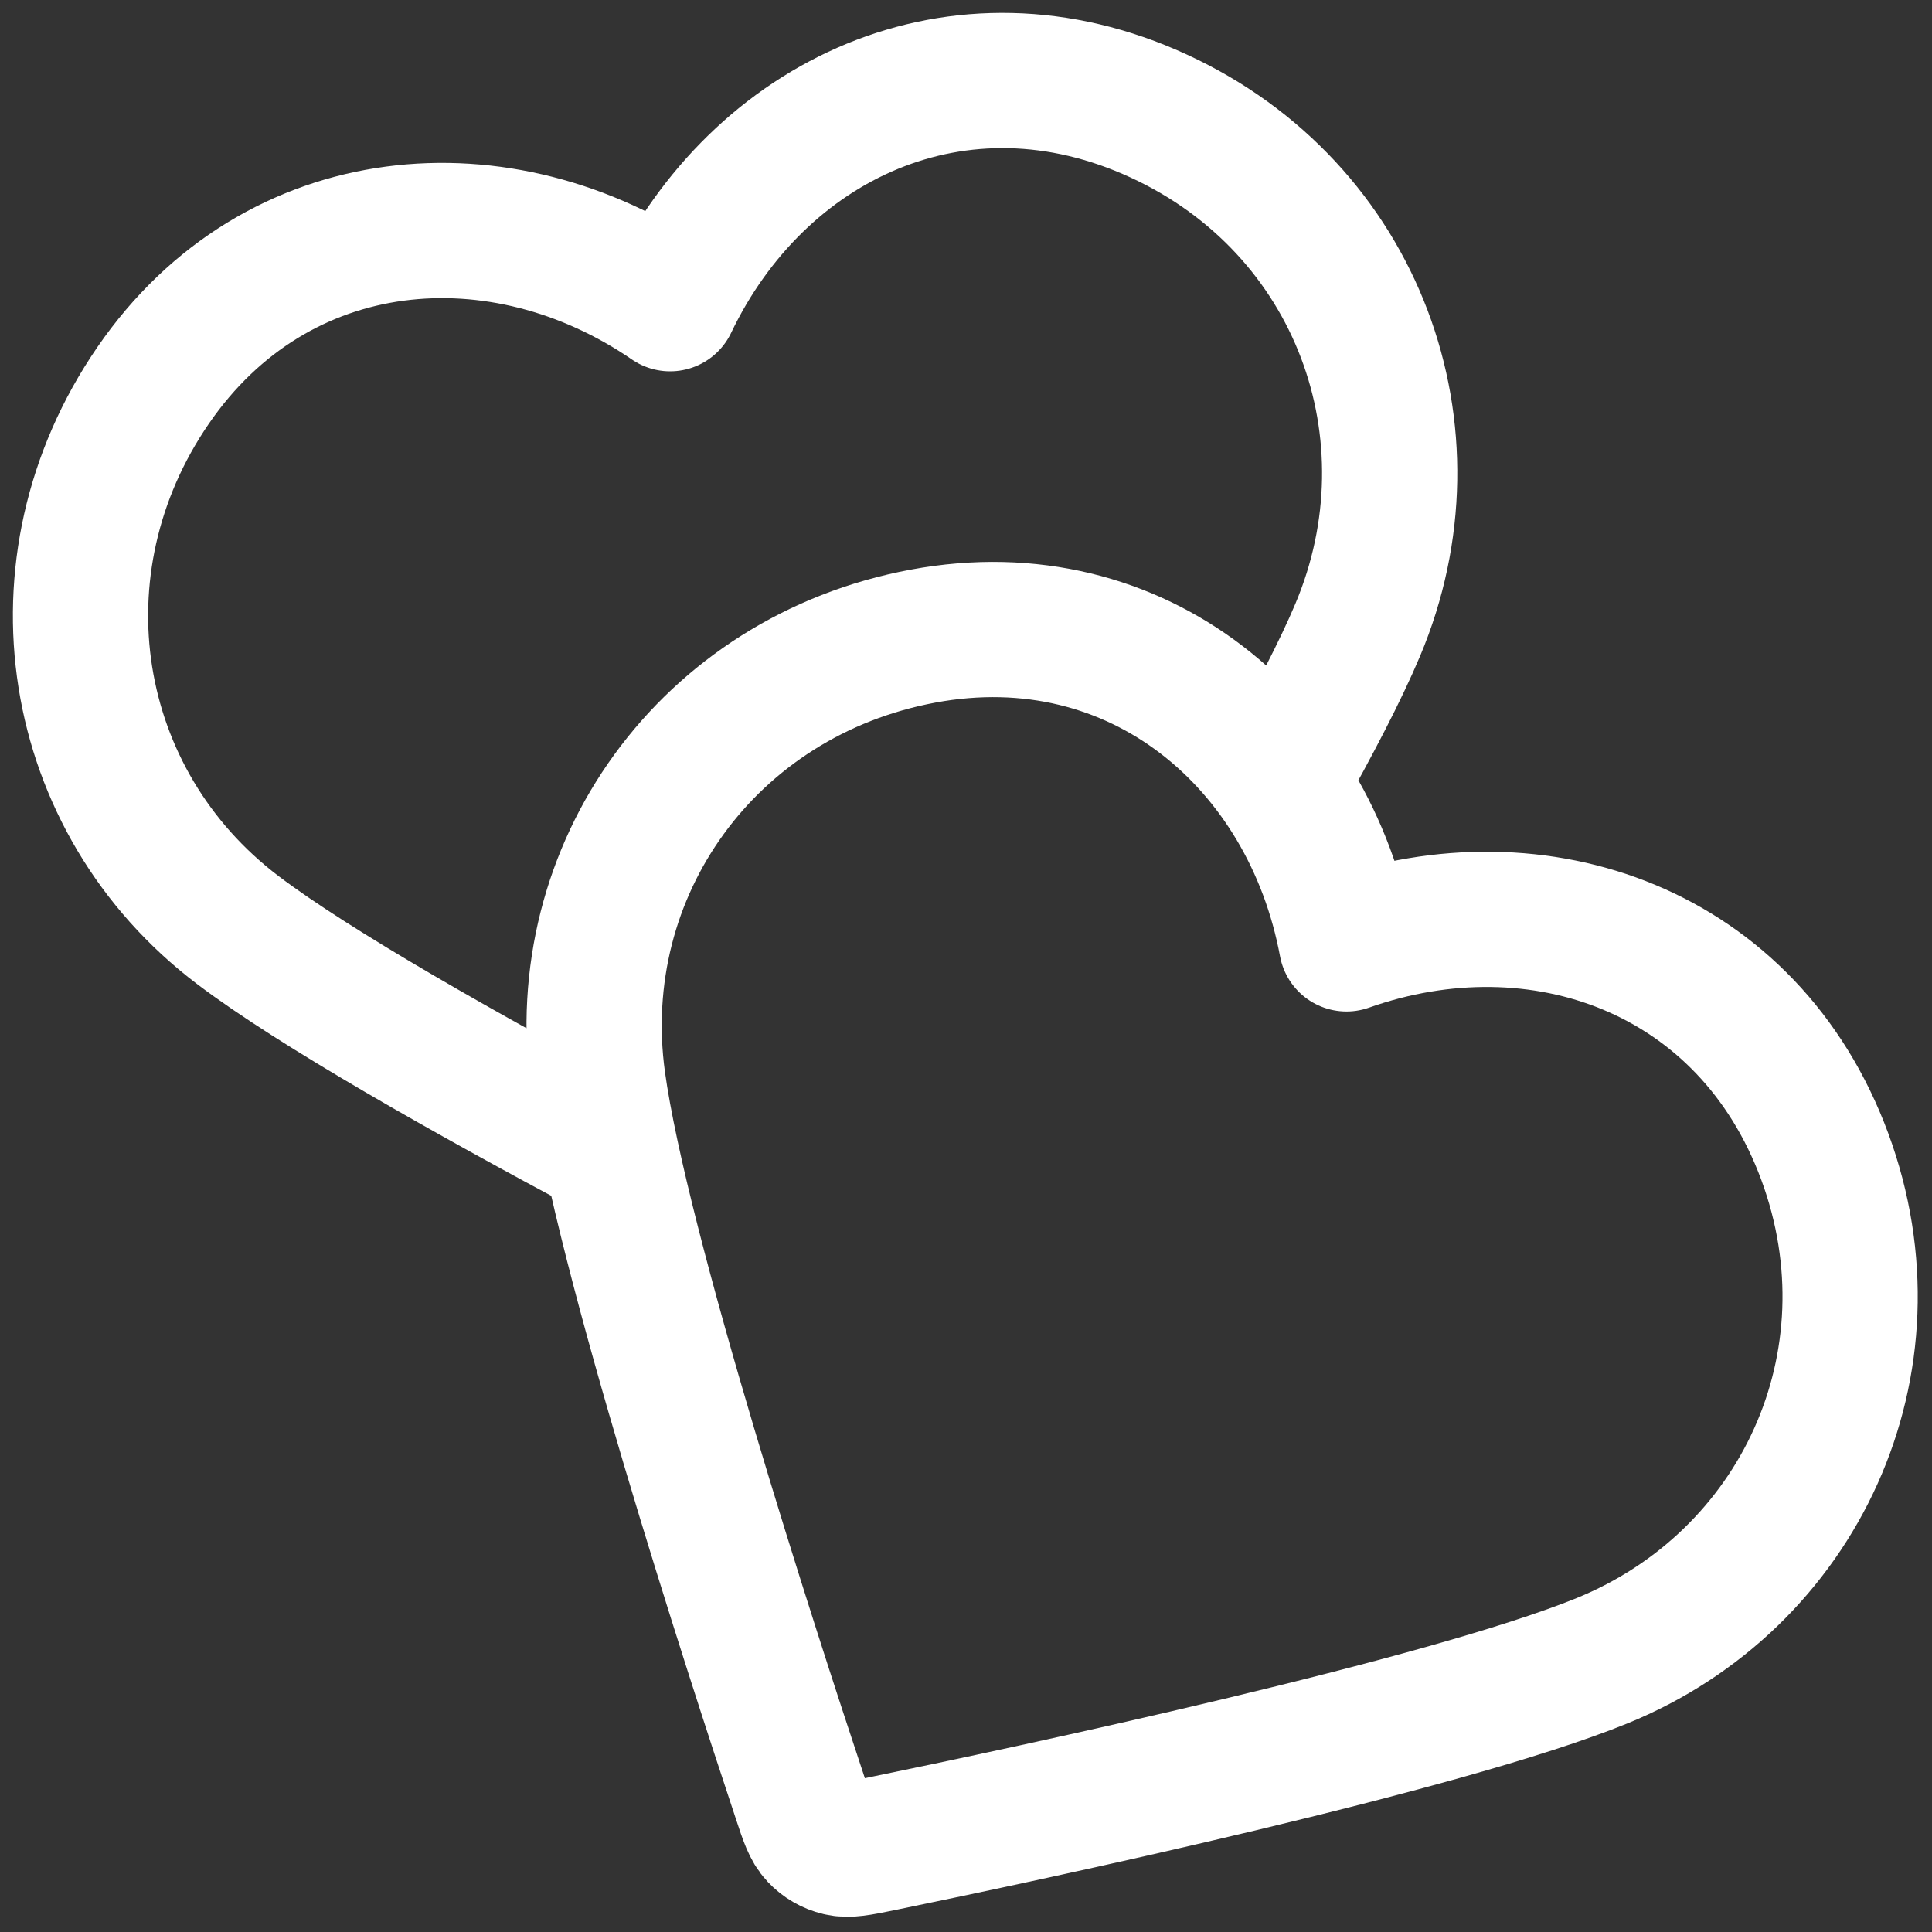 <svg width="20" height="20" viewBox="0 0 20 20" fill="none" xmlns="http://www.w3.org/2000/svg">
<rect x="0" y="0" width="20" height="20" fill="#333333" stroke="none"/>
<path d="M13.25 8.098C13.593 7.489 13.879 6.94 14.055 6.521C14.911 4.49 14.065 2.154 11.995 1.201C9.927 0.248 7.849 1.236 6.937 3.144C5.194 1.948 2.868 2.123 1.585 3.99C0.302 5.858 0.705 8.297 2.462 9.628C3.259 10.232 4.836 11.122 6.32 11.914M13.939 9.771C13.552 7.692 11.783 6.171 9.556 6.585C7.329 6.998 5.889 9.007 6.19 11.191C6.432 12.945 7.767 17.061 8.283 18.611C8.353 18.823 8.388 18.928 8.458 19.002C8.518 19.066 8.599 19.113 8.685 19.133C8.784 19.157 8.893 19.134 9.111 19.09C10.712 18.761 14.944 17.859 16.584 17.192C18.625 16.361 19.679 14.11 18.89 11.973C18.101 9.837 15.933 9.066 13.939 9.771Z" stroke="white" stroke-width="1.4" stroke-linecap="round" stroke-linejoin="round"/>
</svg>
